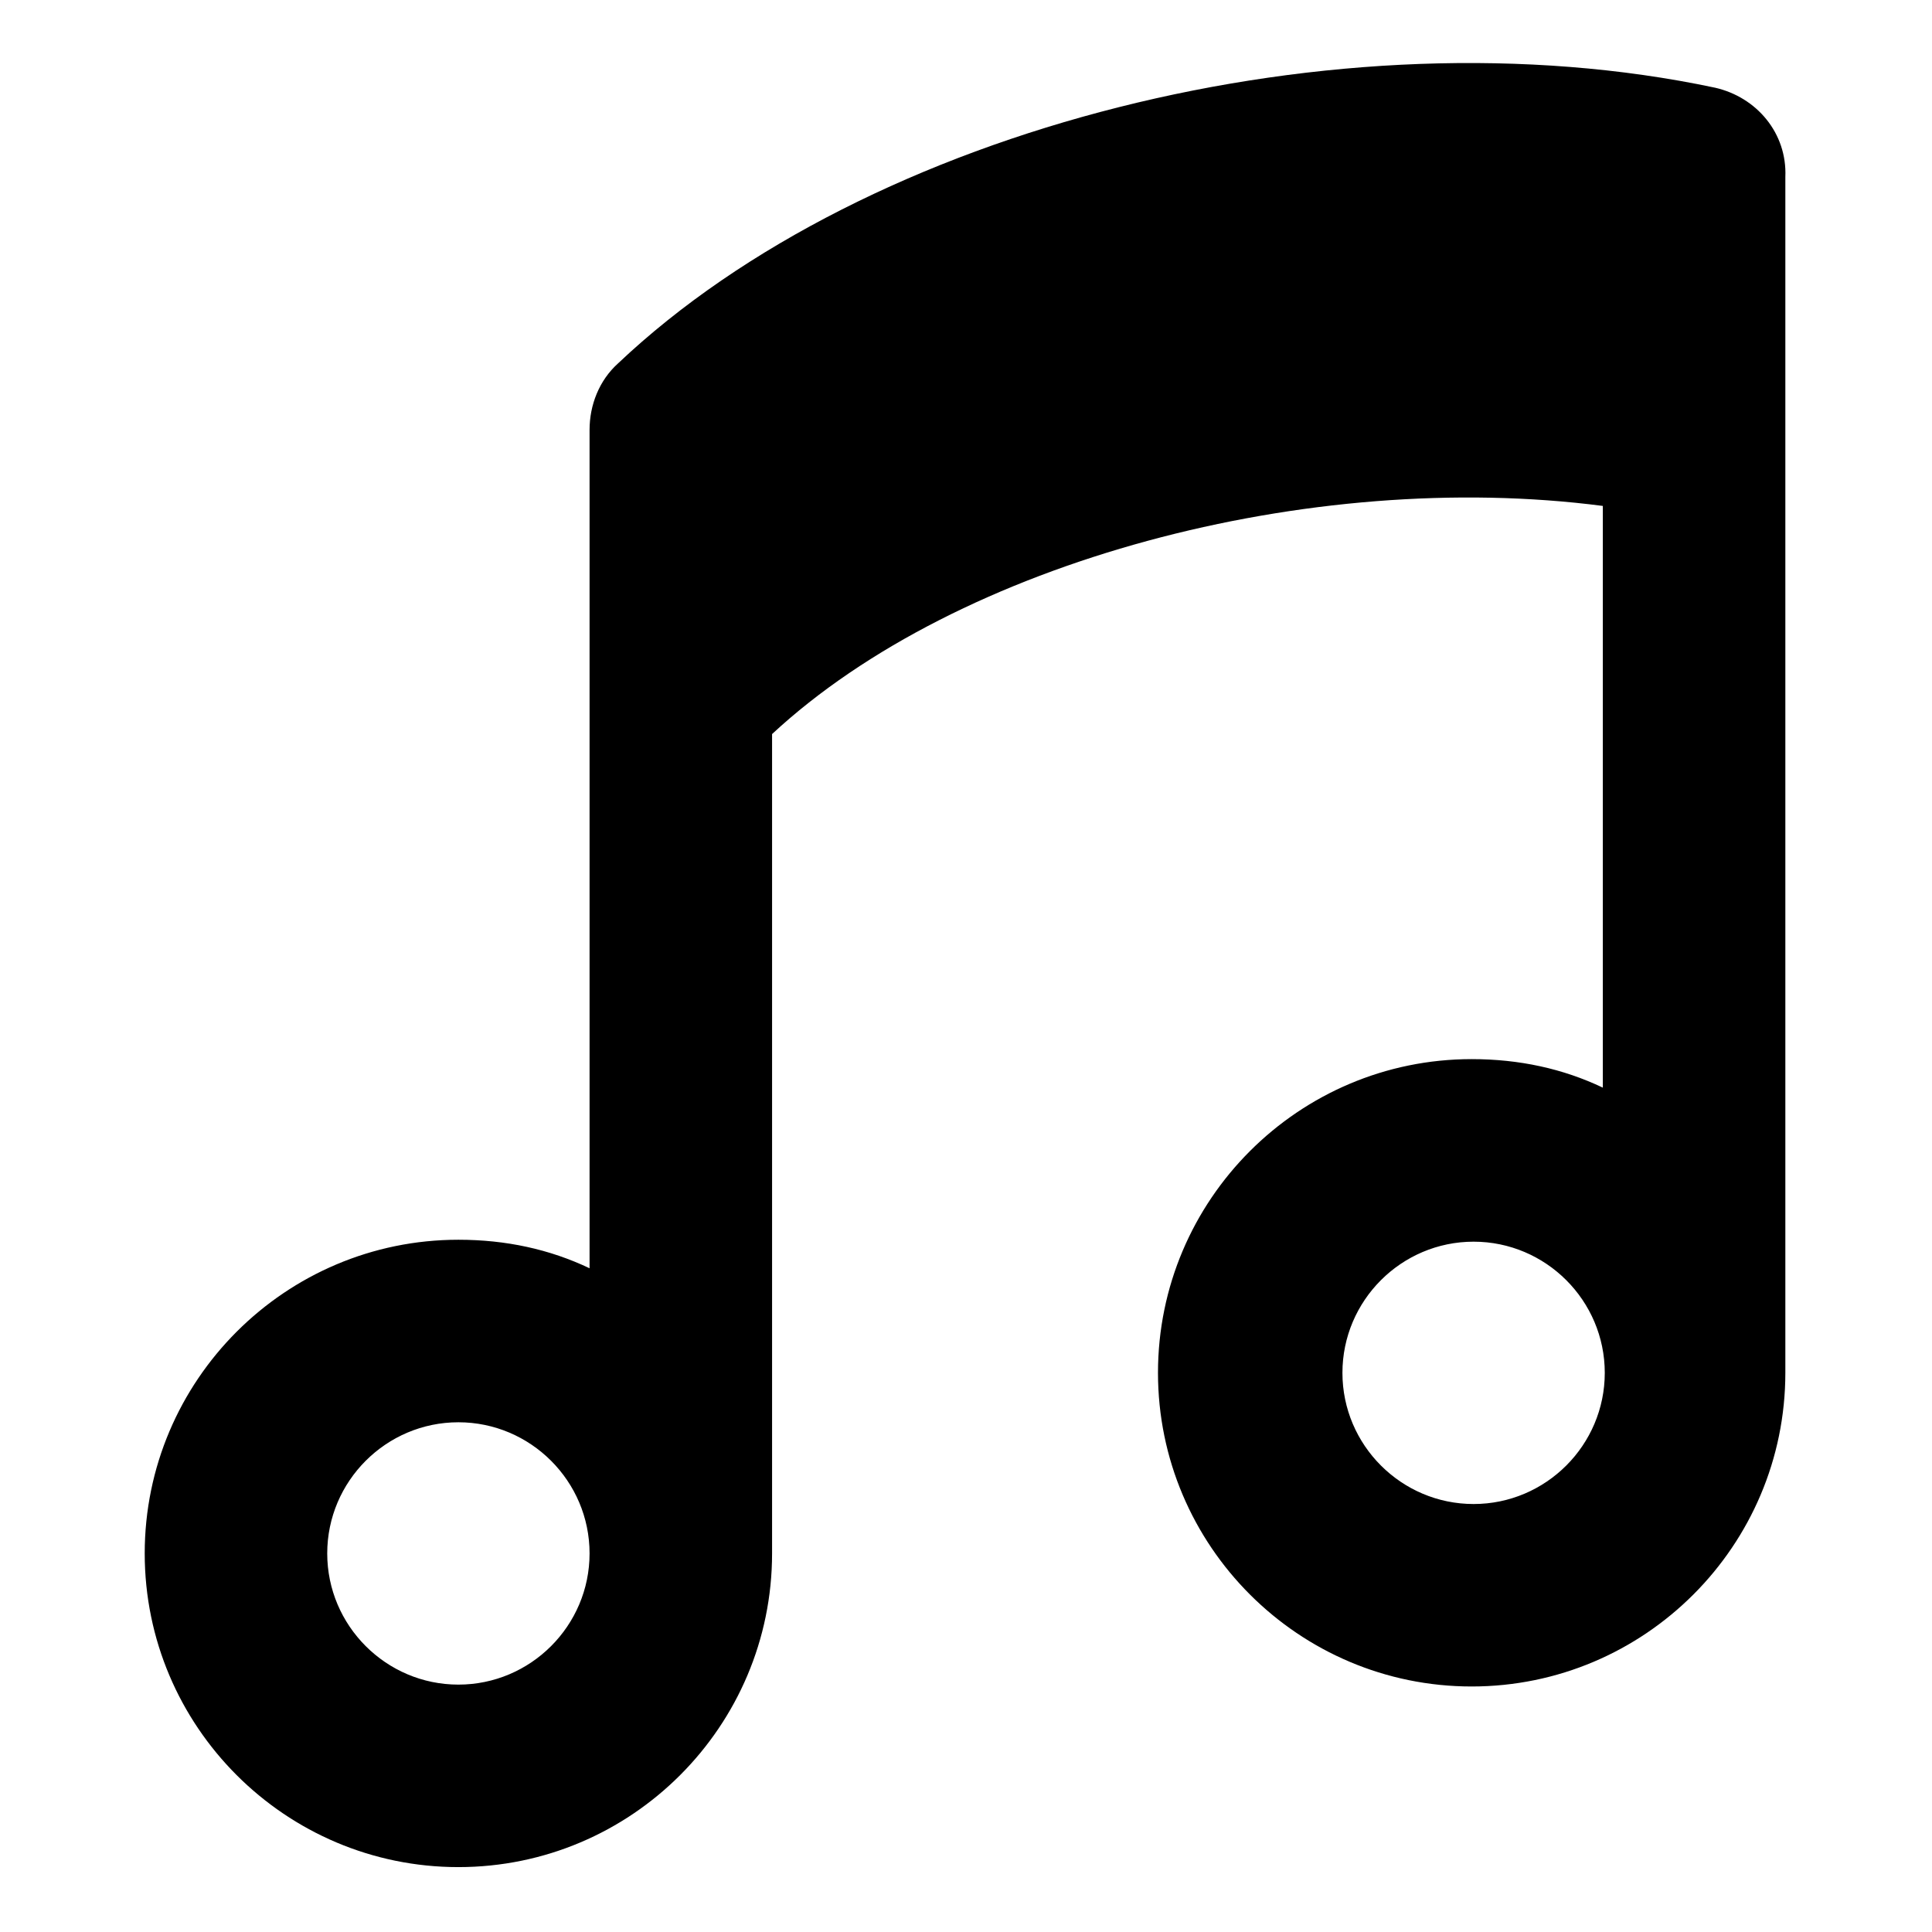 <?xml version="1.0" encoding="UTF-8"?>
<!-- The Best Svg Icon site in the world: iconSvg.co, Visit us! https://iconsvg.co -->
<svg fill="#000000" width="800px" height="800px" version="1.1" viewBox="144 144 512 512" xmlns="http://www.w3.org/2000/svg">
 <path d="m598.5 167.24c-99.754-21.16-224.7 10.582-290.7 73.051-5.039 4.535-7.559 11.082-7.559 17.633v222.18c-10.578-5.039-22.168-7.559-34.762-7.559-45.848 0-83.129 37.281-83.129 83.129s37.281 83.129 83.129 83.129c45.848 0 83.129-37.281 83.129-83.129v-217.14c49.375-45.848 142.58-70.535 220.16-60.457v154.16c-10.578-5.039-22.168-7.559-34.762-7.559-45.848 0-83.129 37.281-83.129 83.129s37.281 83.129 83.129 83.129c45.848 0 83.129-37.281 83.129-83.129v-316.89c0.504-11.59-7.559-21.16-18.641-23.68zm-333.02 423.2c-19.145 0-34.762-15.617-34.762-34.762s15.617-34.762 34.762-34.762 34.762 15.617 34.762 34.762c0.004 19.145-15.617 34.762-34.762 34.762zm269.04-47.859c-19.145 0-34.762-15.617-34.762-34.762 0-19.145 15.617-34.762 34.762-34.762s34.762 15.617 34.762 34.762c0 19.141-15.617 34.762-34.762 34.762z"/>
</svg>